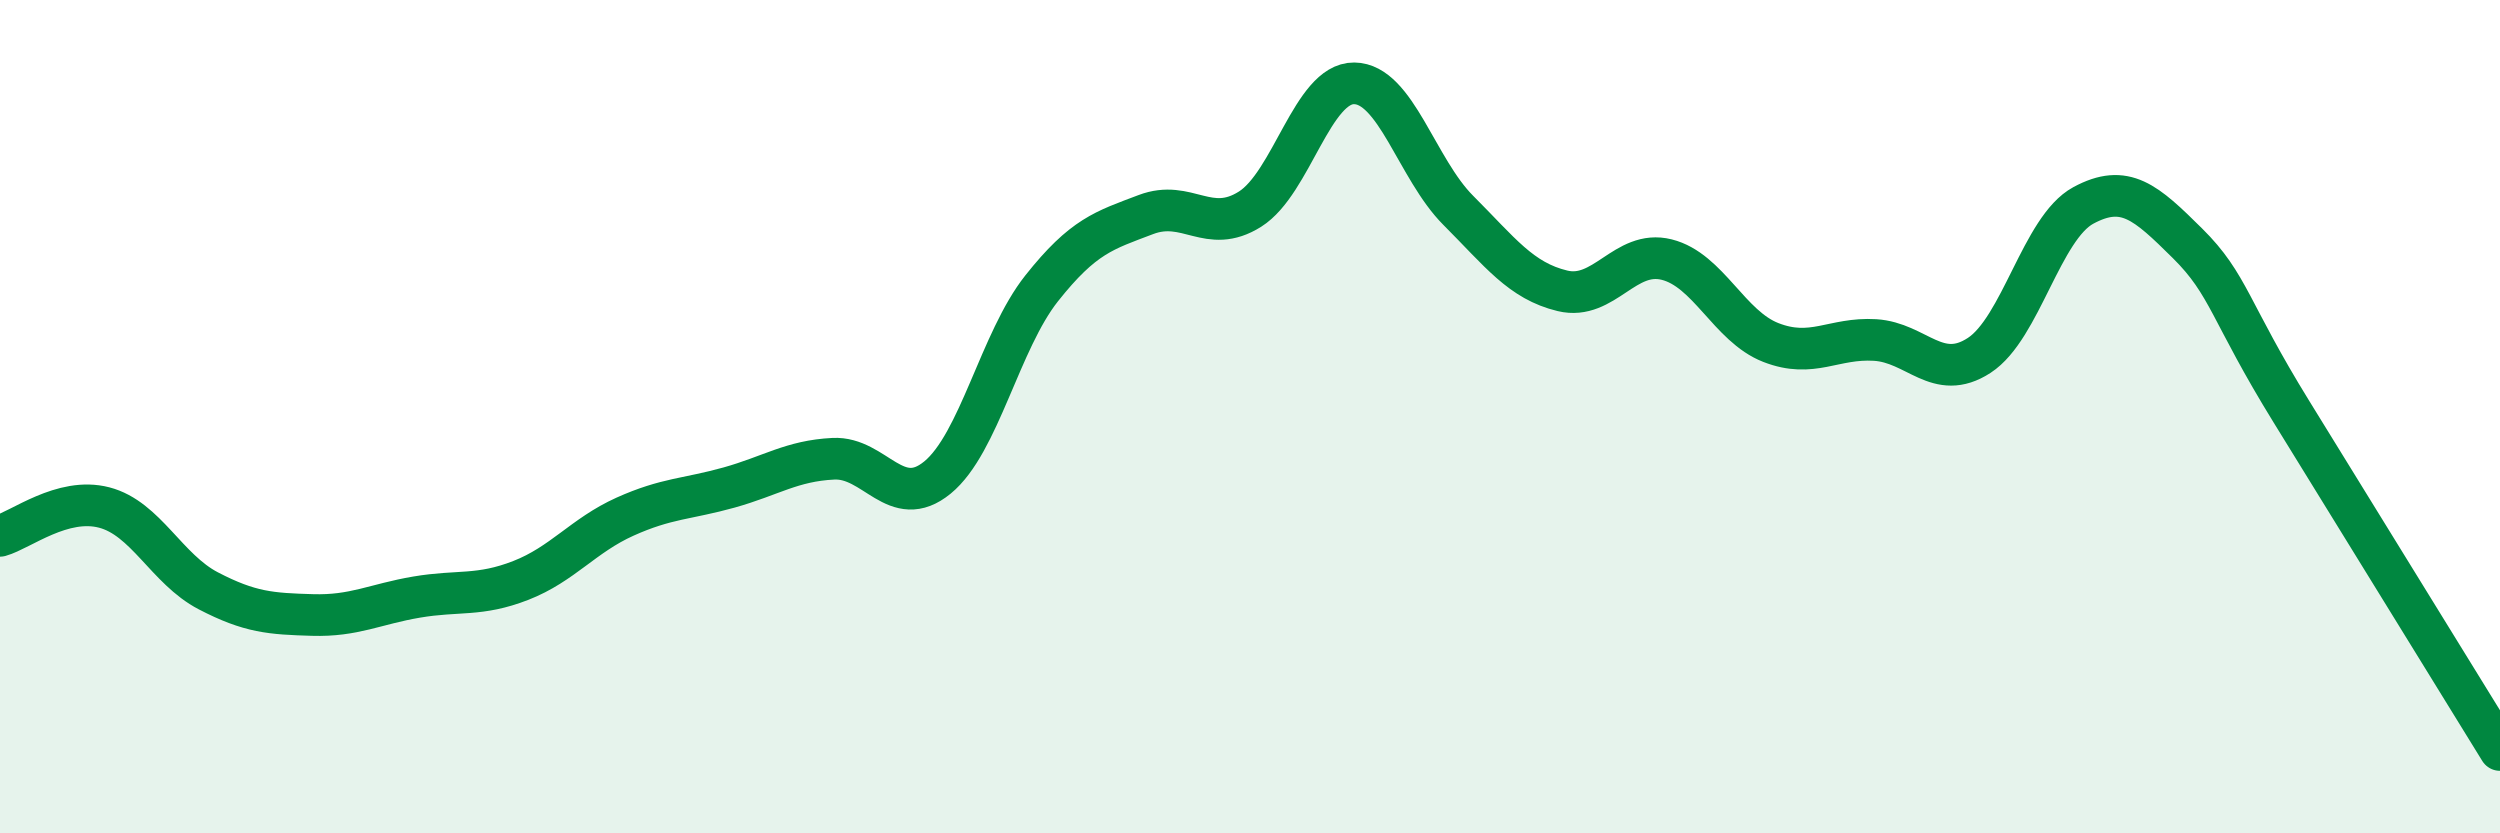 
    <svg width="60" height="20" viewBox="0 0 60 20" xmlns="http://www.w3.org/2000/svg">
      <path
        d="M 0,12.86 C 0.5,12.72 1.5,11.92 2.5,12.18 C 3.5,12.44 4,13.66 5,14.18 C 6,14.7 6.5,14.73 7.5,14.76 C 8.5,14.79 9,14.5 10,14.33 C 11,14.16 11.5,14.32 12.5,13.93 C 13.5,13.54 14,12.85 15,12.4 C 16,11.95 16.5,11.98 17.5,11.7 C 18.5,11.42 19,11.06 20,11.01 C 21,10.96 21.5,12.28 22.5,11.46 C 23.5,10.64 24,8.18 25,6.92 C 26,5.66 26.5,5.53 27.5,5.15 C 28.5,4.77 29,5.65 30,5.02 C 31,4.39 31.5,1.99 32.5,2 C 33.5,2.01 34,4.05 35,5.05 C 36,6.05 36.5,6.74 37.5,6.98 C 38.5,7.22 39,5.98 40,6.23 C 41,6.48 41.5,7.83 42.5,8.22 C 43.5,8.61 44,8.1 45,8.16 C 46,8.22 46.5,9.18 47.5,8.53 C 48.5,7.88 49,5.47 50,4.93 C 51,4.39 51.5,4.85 52.5,5.84 C 53.5,6.83 53.5,7.46 55,9.89 C 56.5,12.32 59,16.38 60,18L60 20L0 20Z"
        fill="#008740"
        opacity="0.1"
        stroke-linecap="round"
        stroke-linejoin="round"
      />
      <path
        d="M 0,12.86 C 0.5,12.72 1.5,11.92 2.5,12.18 C 3.5,12.44 4,13.66 5,14.18 C 6,14.7 6.5,14.73 7.5,14.76 C 8.5,14.79 9,14.5 10,14.33 C 11,14.16 11.5,14.32 12.5,13.93 C 13.5,13.54 14,12.85 15,12.4 C 16,11.95 16.5,11.98 17.5,11.7 C 18.5,11.42 19,11.06 20,11.01 C 21,10.96 21.5,12.28 22.5,11.46 C 23.5,10.64 24,8.18 25,6.92 C 26,5.66 26.5,5.53 27.5,5.15 C 28.5,4.77 29,5.65 30,5.02 C 31,4.39 31.5,1.99 32.5,2 C 33.5,2.01 34,4.05 35,5.05 C 36,6.05 36.5,6.74 37.5,6.98 C 38.5,7.22 39,5.98 40,6.23 C 41,6.48 41.5,7.83 42.5,8.22 C 43.5,8.61 44,8.1 45,8.16 C 46,8.22 46.5,9.18 47.5,8.53 C 48.5,7.88 49,5.47 50,4.93 C 51,4.39 51.5,4.85 52.5,5.84 C 53.5,6.83 53.5,7.46 55,9.89 C 56.5,12.32 59,16.38 60,18"
        stroke="#008740"
        stroke-width="1"
        fill="none"
        stroke-linecap="round"
        stroke-linejoin="round"
      />
    </svg>
  